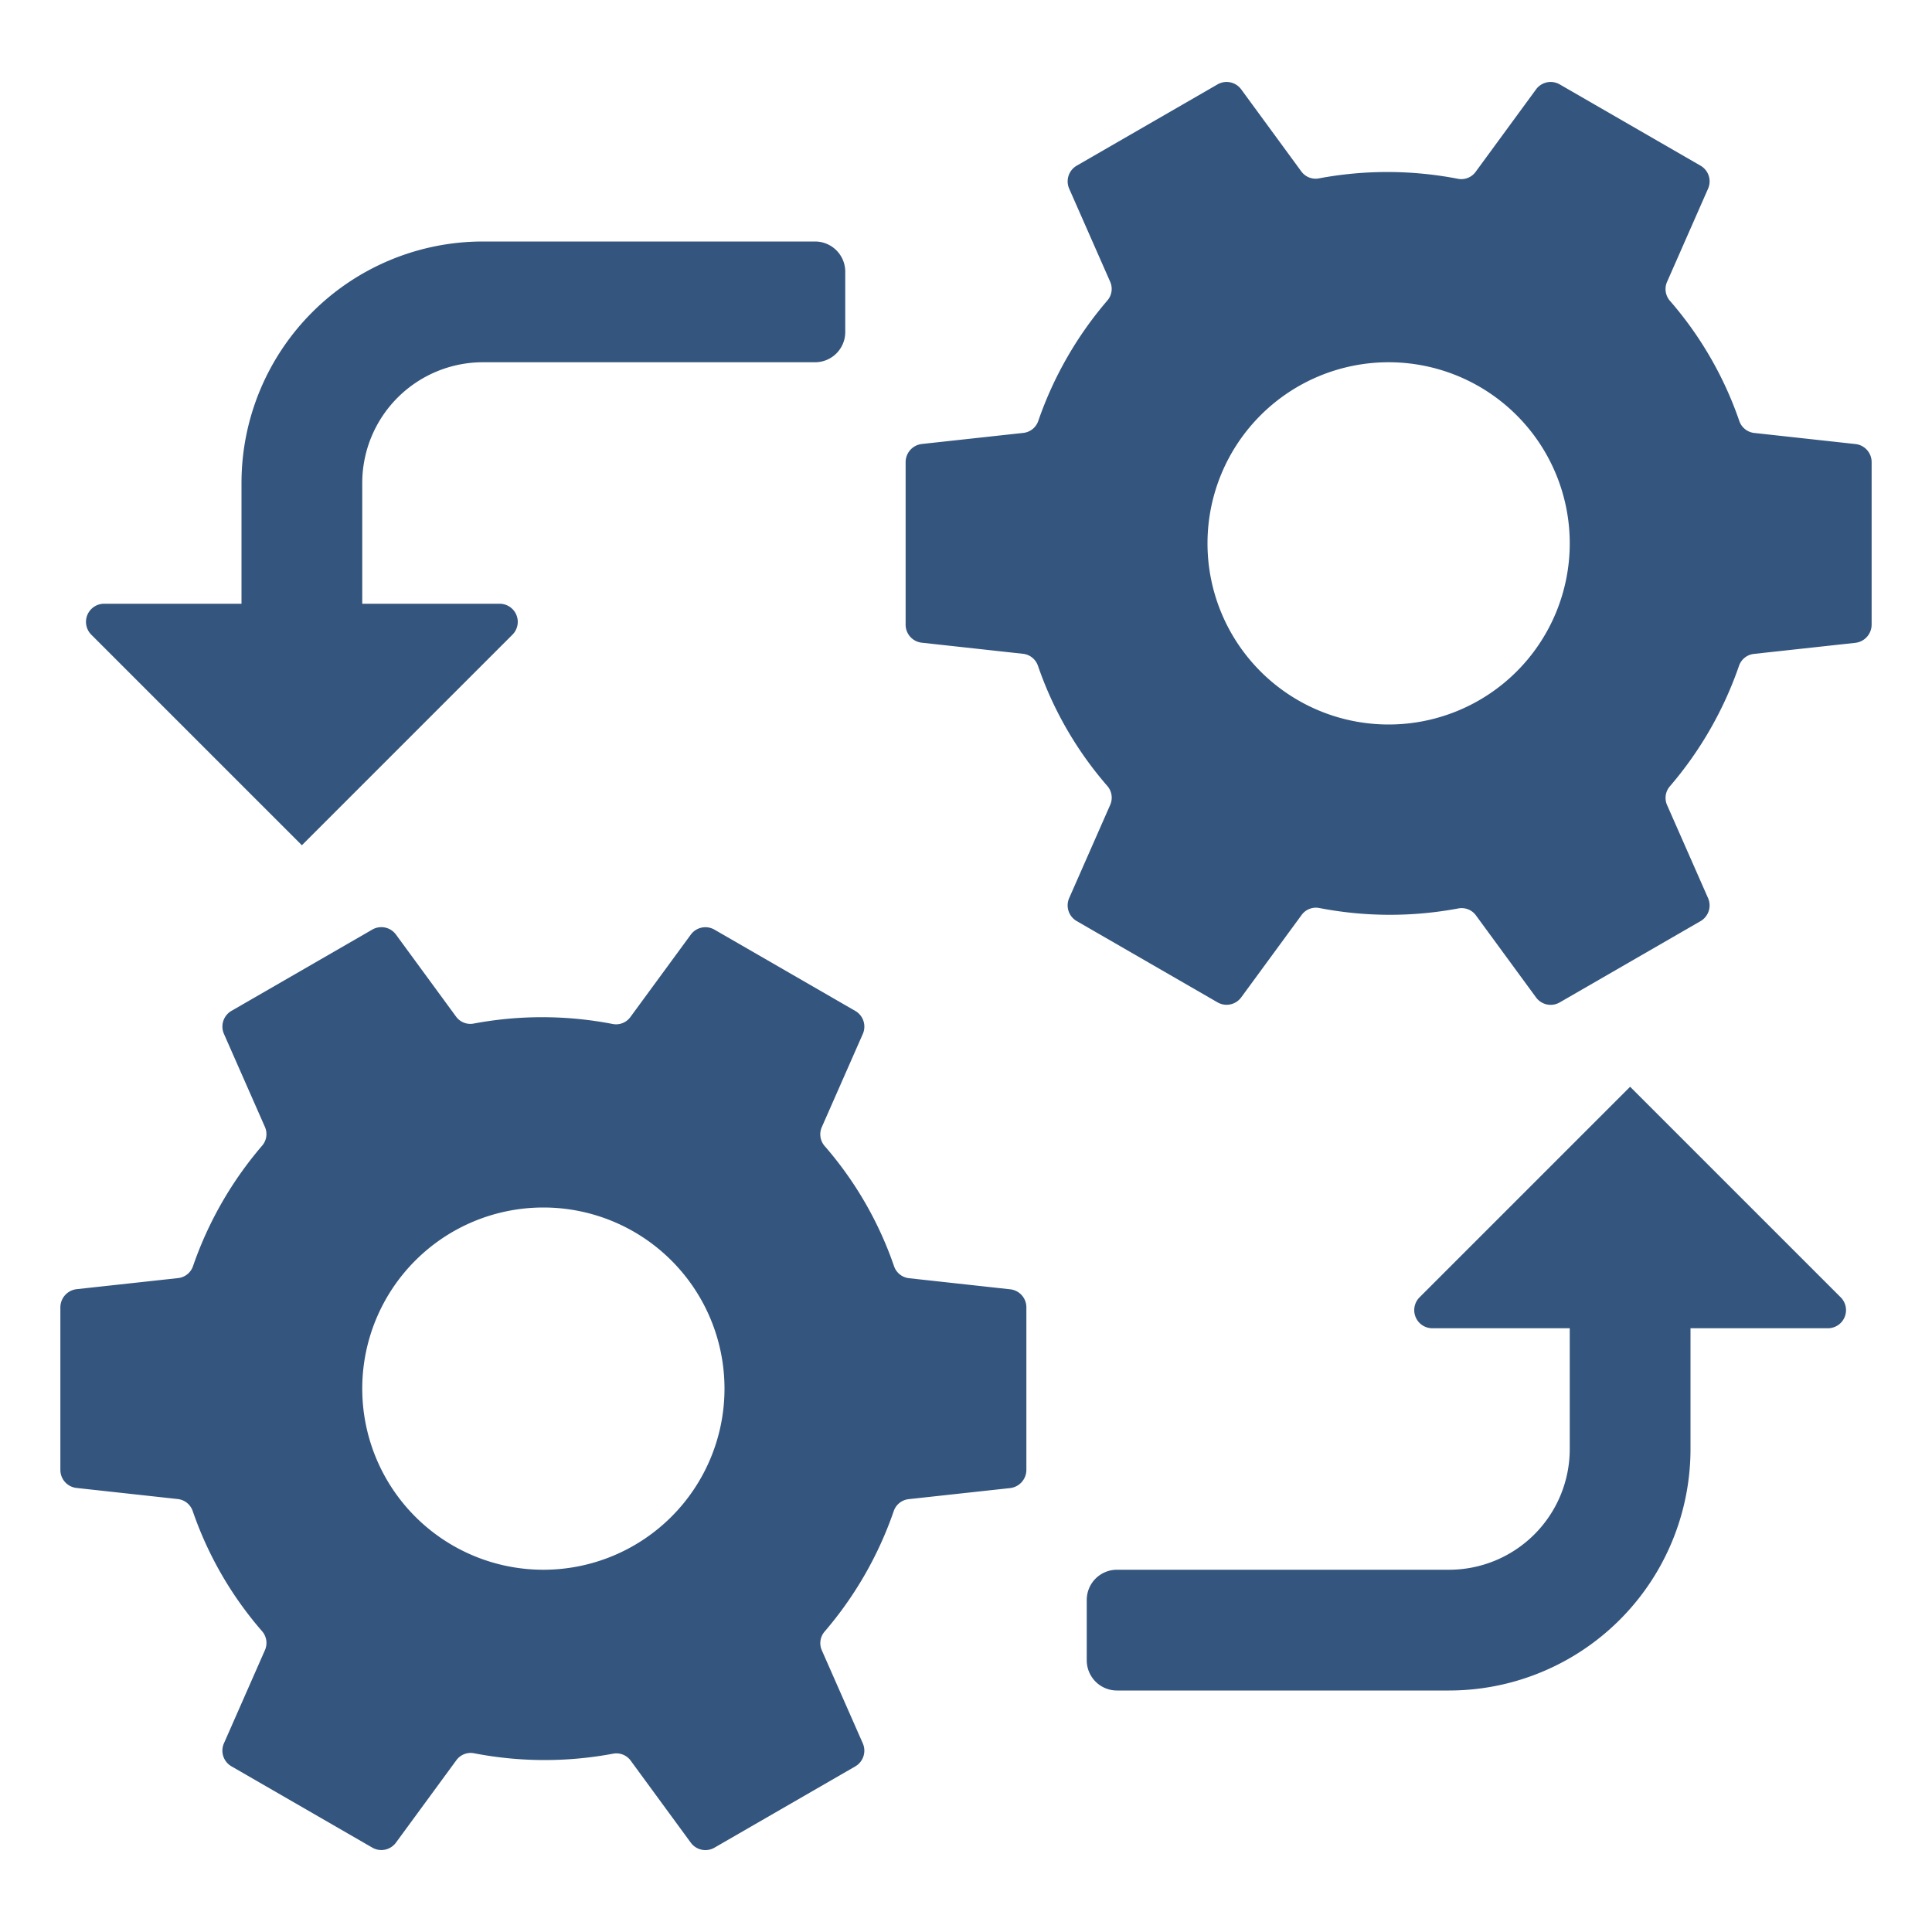 <svg xmlns="http://www.w3.org/2000/svg" version="1.1" xmlns:xlink="http://www.w3.org/1999/xlink" width="512" height="512" x="0" y="0" viewBox="0 0 32 32" style="enable-background:new 0 0 512 512" xml:space="preserve"><g><path d="m16.733 21.355-1.678-.184a.296.296 0 0 1-.247-.199 6.01 6.01 0 0 0-1.148-1.989.296.296 0 0 1-.049-.313l.68-1.545a.3.3 0 0 0-.125-.381l-2.332-1.346a.3.3 0 0 0-.392.082l-1.002 1.367a.293.293 0 0 1-.294.113 6.144 6.144 0 0 0-2.298-.007.293.293 0 0 1-.293-.113l-.997-1.361a.3.3 0 0 0-.392-.082l-2.332 1.346a.301.301 0 0 0-.125.381l.68 1.544a.293.293 0 0 1-.049.31 6.135 6.135 0 0 0-1.143 1.993.295.295 0 0 1-.245.198l-1.685.184a.304.304 0 0 0-.267.301v2.693a.3.3 0 0 0 .267.298l1.678.184c.115.013.209.09.247.199a6.01 6.01 0 0 0 1.148 1.989.296.296 0 0 1 .049.313l-.68 1.545a.3.3 0 0 0 .125.381l2.332 1.346a.3.3 0 0 0 .392-.082l1.002-1.367a.293.293 0 0 1 .294-.113 6.144 6.144 0 0 0 2.298.007.293.293 0 0 1 .293.113l.997 1.361a.3.3 0 0 0 .392.082l2.332-1.346a.301.301 0 0 0 .125-.381l-.68-1.544a.293.293 0 0 1 .049-.31 6.135 6.135 0 0 0 1.143-1.993.295.295 0 0 1 .245-.198l1.685-.184a.304.304 0 0 0 .267-.301v-2.693a.3.3 0 0 0-.267-.298zM9 26a3 3 0 1 1 0-6 3 3 0 0 1 0 6zM30.733 7.355l-1.678-.184a.296.296 0 0 1-.247-.199 6.01 6.01 0 0 0-1.148-1.989.296.296 0 0 1-.049-.313l.68-1.545a.3.3 0 0 0-.125-.381l-2.332-1.346a.3.3 0 0 0-.392.082L24.44 2.848a.293.293 0 0 1-.294.113 6.144 6.144 0 0 0-2.298-.007.293.293 0 0 1-.293-.113l-.997-1.361a.3.3 0 0 0-.392-.082l-2.332 1.346a.301.301 0 0 0-.125.381l.68 1.544a.293.293 0 0 1-.049.31 6.135 6.135 0 0 0-1.143 1.993.295.295 0 0 1-.245.198l-1.685.184a.303.303 0 0 0-.267.3v2.693a.3.3 0 0 0 .267.298l1.678.184c.115.013.209.09.247.199a6.01 6.01 0 0 0 1.148 1.989.296.296 0 0 1 .049.313l-.68 1.545a.3.3 0 0 0 .125.381l2.332 1.346a.3.3 0 0 0 .392-.082l1.002-1.367a.293.293 0 0 1 .294-.113 6.144 6.144 0 0 0 2.298.007.293.293 0 0 1 .293.113l.997 1.361a.3.3 0 0 0 .392.082l2.332-1.346a.301.301 0 0 0 .125-.381l-.68-1.544a.293.293 0 0 1 .049-.31 6.135 6.135 0 0 0 1.143-1.993.295.295 0 0 1 .245-.198l1.685-.184a.304.304 0 0 0 .267-.301V7.654a.3.3 0 0 0-.267-.299zM23 12a3 3 0 1 1 0-6 3 3 0 0 1 0 6zM14 4.5v1a.5.5 0 0 1-.5.5H8a2 2 0 0 0-2 2v2h2.276a.3.3 0 0 1 .212.512L5 14l-3.488-3.488A.3.3 0 0 1 1.724 10H4V8a4 4 0 0 1 4-4h5.5a.5.5 0 0 1 .5.5zM18 27.5v-1a.5.5 0 0 1 .5-.5H24a2 2 0 0 0 2-2v-2h-2.276a.3.3 0 0 1-.212-.512L27 18l3.488 3.488a.3.3 0 0 1-.212.512H28v2a4 4 0 0 1-4 4h-5.5a.5.5 0 0 1-.5-.5z" fill="#34557e" opacity="1" data-original="#000000"></path></g></svg>